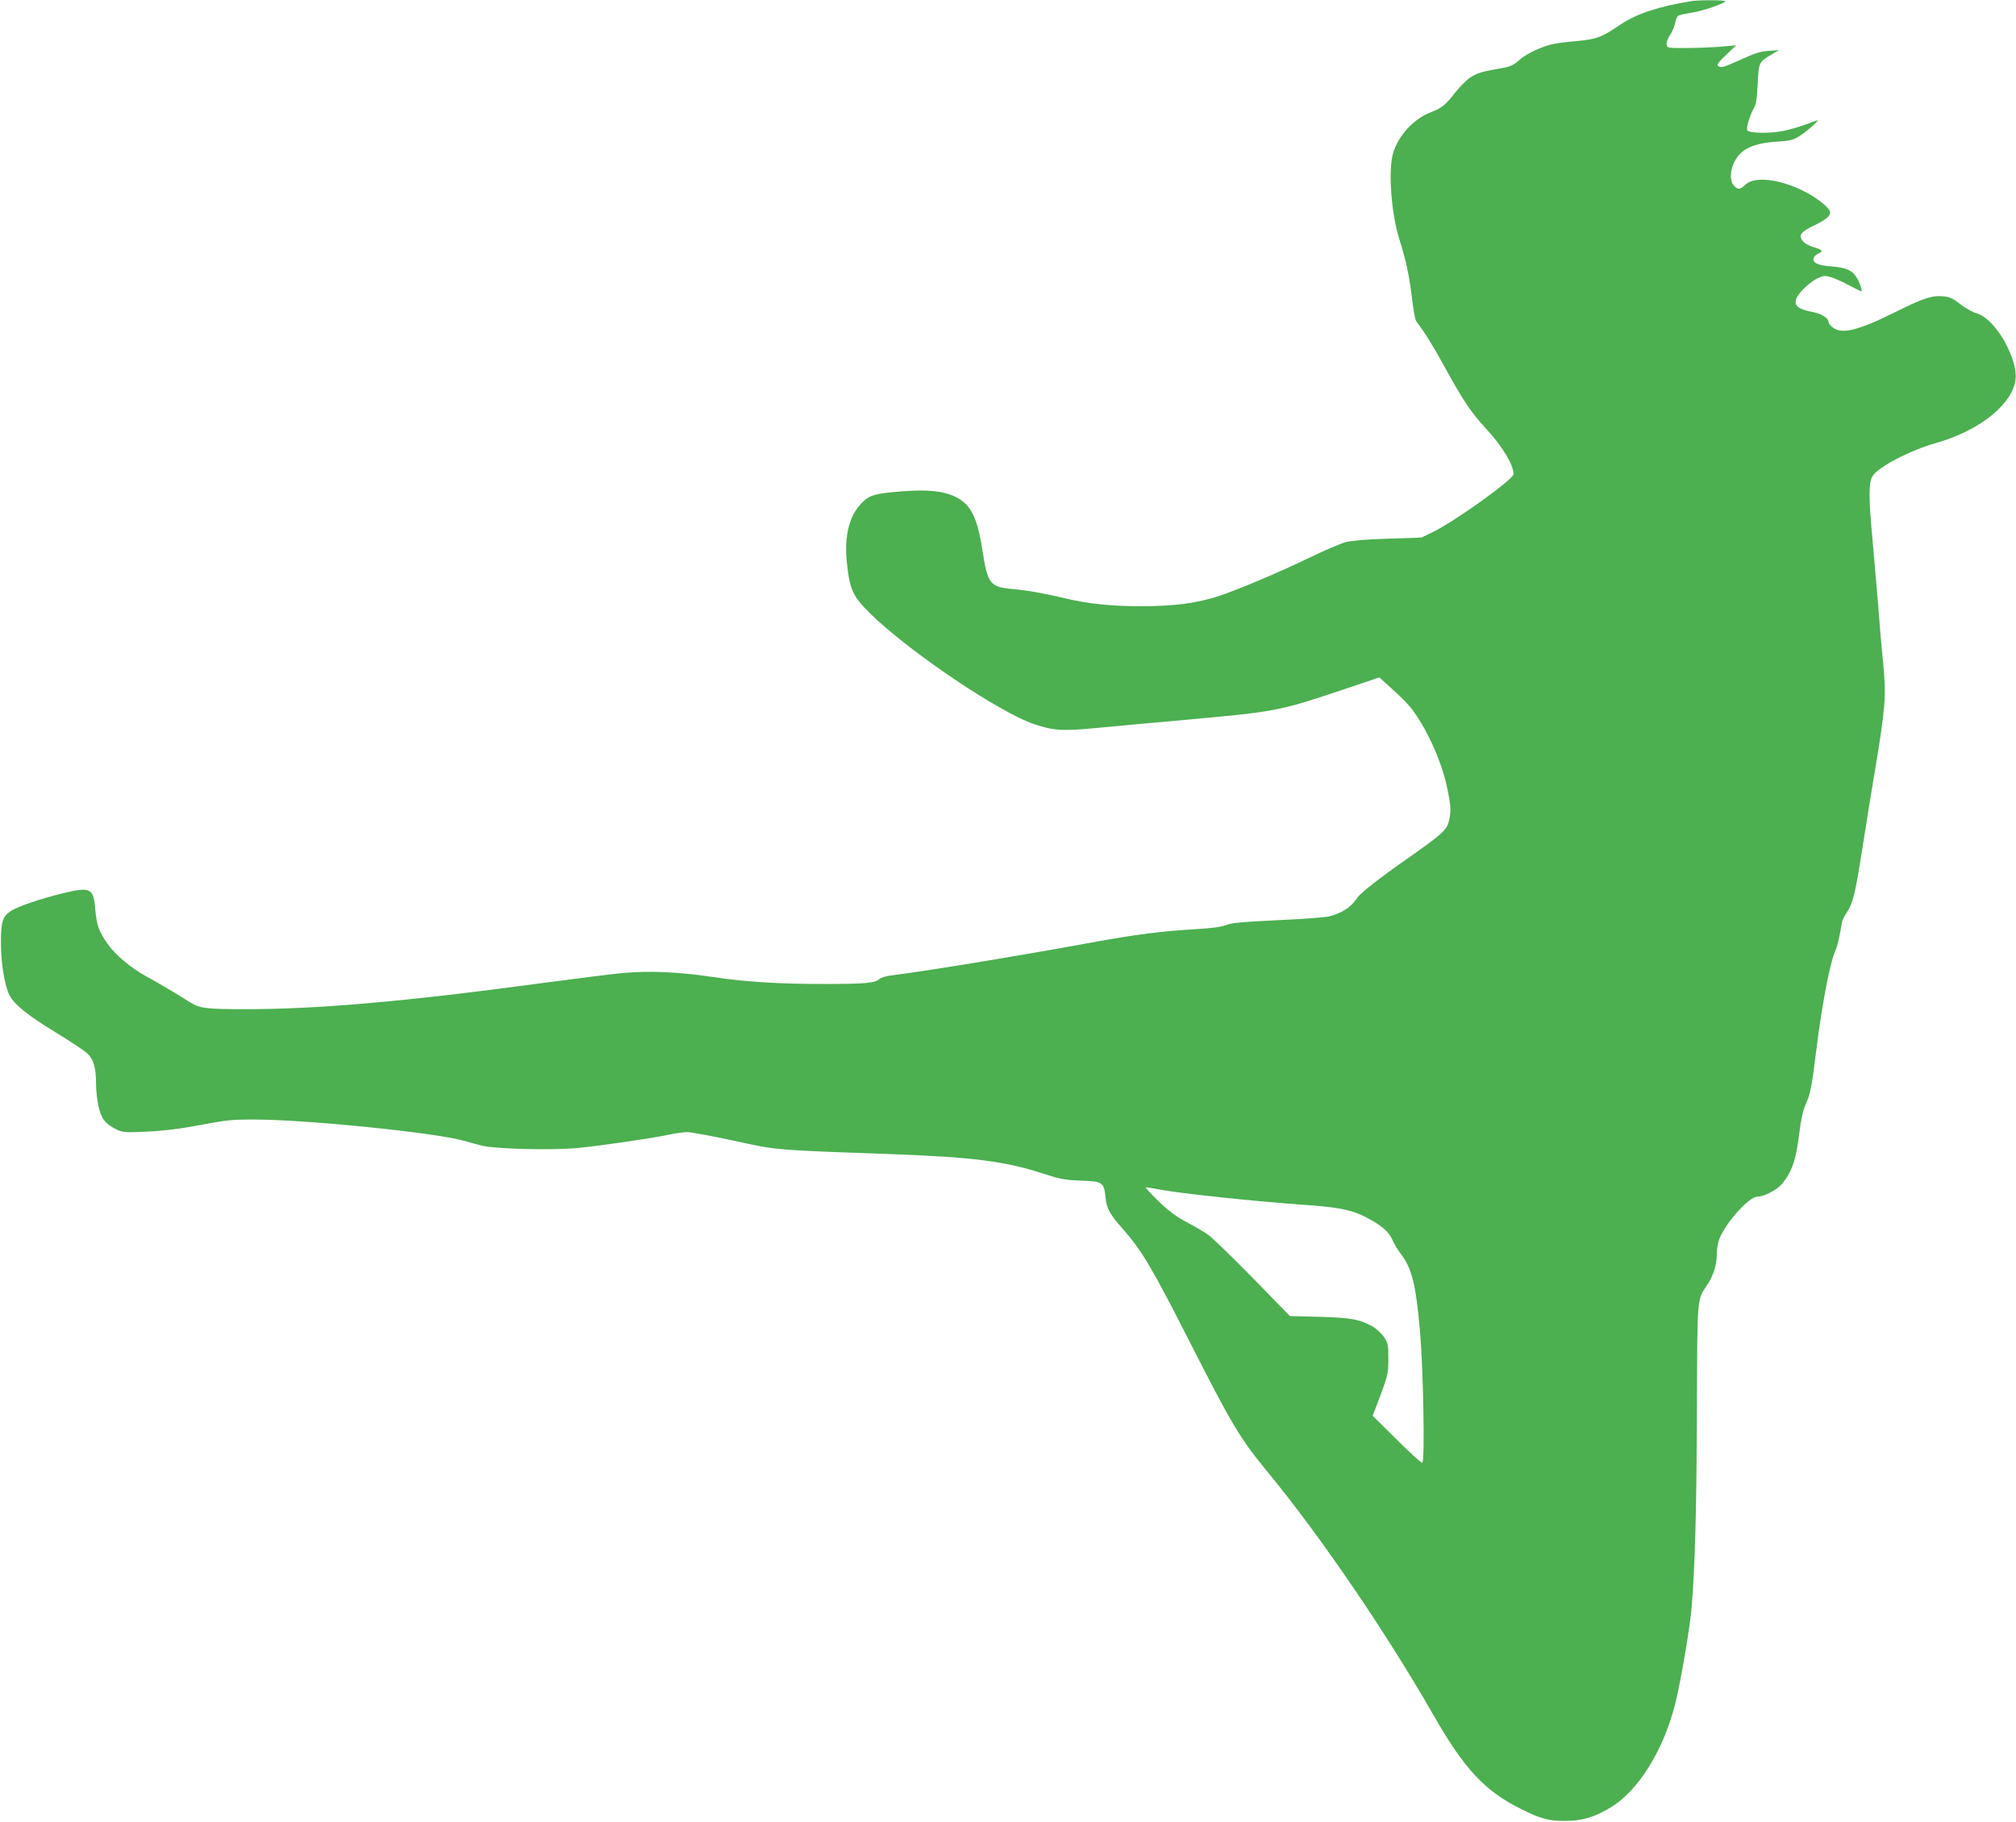 <?xml version="1.0" standalone="no"?>
<!DOCTYPE svg PUBLIC "-//W3C//DTD SVG 20010904//EN"
 "http://www.w3.org/TR/2001/REC-SVG-20010904/DTD/svg10.dtd">
<svg version="1.0" xmlns="http://www.w3.org/2000/svg"
 width="1280pt" height="1157pt" viewBox="0 0 1280 1157"
 preserveAspectRatio="xMidYMid meet">
<g transform="translate(0,1157) scale(0.1,-0.1)"
fill="#4caf50" stroke="none">
<path d="M10740 11563 c-210 -34 -351 -81 -453 -150 -117 -80 -150 -92 -278
-104 -61 -5 -132 -14 -158 -21 -73 -18 -165 -62 -208 -102 -31 -28 -54 -39
-99 -47 -138 -24 -164 -32 -209 -61 -25 -17 -68 -60 -95 -95 -59 -77 -86 -99
-153 -125 -111 -42 -208 -147 -242 -261 -32 -108 -12 -380 39 -544 41 -127 65
-240 81 -377 8 -71 20 -137 27 -146 60 -81 108 -158 183 -295 110 -202 170
-291 258 -385 103 -110 177 -232 177 -291 0 -33 -375 -302 -515 -369 l-70 -34
-210 -7 c-141 -4 -230 -12 -270 -22 -34 -9 -135 -52 -225 -96 -208 -100 -473
-212 -593 -250 -136 -43 -276 -61 -483 -61 -191 0 -337 16 -480 50 -136 32
-234 50 -333 59 -146 13 -160 32 -193 244 -32 210 -74 294 -170 341 -78 38
-174 48 -336 36 -164 -13 -202 -22 -245 -59 -93 -83 -130 -217 -109 -405 18
-161 38 -205 146 -311 243 -240 821 -630 1042 -704 128 -43 182 -45 420 -22
121 11 372 35 559 51 551 50 579 55 976 188 l237 80 78 -71 c44 -39 95 -90
115 -114 99 -120 204 -348 238 -520 24 -116 25 -147 10 -209 -14 -56 -44 -83
-258 -233 -190 -133 -302 -221 -325 -255 -36 -56 -98 -97 -178 -116 -23 -6
-171 -17 -328 -24 -225 -11 -293 -17 -325 -31 -28 -11 -88 -20 -195 -26 -216
-13 -376 -33 -655 -84 -467 -86 -1105 -190 -1278 -210 -31 -3 -64 -14 -73 -22
-25 -26 -91 -32 -339 -32 -288 -1 -513 13 -725 45 -205 31 -397 40 -560 25
-69 -6 -307 -36 -530 -66 -858 -116 -1422 -165 -1875 -164 -248 0 -285 5 -347
43 -92 58 -201 123 -277 164 -103 57 -197 136 -248 208 -57 82 -69 117 -78
218 -11 137 -30 146 -210 102 -141 -35 -277 -81 -323 -110 -57 -35 -67 -70
-66 -211 1 -130 24 -265 54 -325 30 -59 115 -128 291 -235 90 -55 181 -115
201 -133 42 -38 58 -92 58 -200 0 -37 7 -98 15 -136 17 -79 43 -114 113 -148
41 -20 55 -21 191 -15 90 4 199 16 286 32 231 43 244 45 400 45 332 0 1157
-84 1335 -136 30 -9 82 -23 115 -31 86 -20 441 -29 601 -14 143 14 469 61 582
85 40 9 93 16 117 16 24 0 156 -25 293 -54 276 -61 250 -59 1012 -86 506 -19
712 -45 949 -122 111 -36 140 -42 243 -46 140 -5 147 -10 157 -106 7 -70 28
-108 105 -195 123 -139 183 -239 416 -696 284 -559 332 -639 510 -855 333
-405 752 -1019 1050 -1540 198 -346 326 -483 556 -598 126 -63 177 -77 284
-76 106 0 183 23 286 85 175 105 335 362 409 654 36 141 93 478 105 610 22
260 32 628 34 1265 3 725 0 691 63 786 41 61 63 130 63 193 0 25 5 64 11 86
27 97 189 285 247 285 41 0 124 43 155 80 65 77 91 154 112 330 10 81 22 136
38 172 30 66 41 117 67 333 35 287 87 564 121 642 16 37 24 71 45 189 2 11 15
37 28 57 41 60 55 119 101 412 24 154 62 390 85 525 61 369 66 443 47 646 -10
93 -24 259 -32 369 -9 110 -25 293 -35 407 -26 272 -26 373 -1 414 35 58 238
164 402 210 258 73 461 225 501 376 16 64 1 138 -51 244 -52 104 -130 188
-191 204 -24 7 -70 32 -102 57 -47 37 -68 47 -108 51 -73 7 -126 -10 -304 -99
-240 -119 -342 -144 -400 -98 -14 11 -26 26 -26 33 0 26 -46 55 -104 65 -119
22 -135 61 -60 141 25 27 66 59 91 71 40 19 49 20 86 9 23 -6 75 -29 115 -51
41 -21 76 -39 79 -39 10 0 -8 54 -29 88 -28 46 -69 63 -160 70 -87 6 -124 24
-112 55 4 10 18 23 31 28 32 12 23 24 -31 39 -25 7 -54 23 -66 35 -34 37 -19
61 62 100 80 39 108 61 108 86 0 27 -87 97 -175 139 -155 75 -307 91 -363 37
-34 -32 -46 -33 -72 -7 -40 40 -18 151 42 207 45 43 117 66 224 73 85 5 107
10 145 33 52 32 143 113 114 102 -113 -43 -192 -66 -255 -73 -82 -10 -177 -5
-186 10 -9 13 16 96 40 138 16 27 21 58 26 156 6 136 7 140 85 186 l50 30 -65
-5 c-49 -3 -89 -15 -165 -50 -122 -55 -136 -59 -155 -47 -12 8 -3 21 49 71
l64 61 -104 -9 c-57 -4 -156 -8 -219 -8 -113 0 -115 0 -118 23 -2 13 7 40 22
60 13 20 28 54 31 74 4 21 12 41 19 47 6 5 44 14 85 20 70 11 194 53 216 72 9
9 -164 10 -215 2z m-3380 -7547 c136 -26 606 -76 951 -100 217 -16 295 -35
405 -100 70 -41 108 -78 128 -127 8 -20 32 -58 52 -85 68 -89 93 -190 119
-479 22 -243 33 -845 15 -845 -8 0 -81 67 -164 150 l-151 149 19 48 c78 204
81 215 81 314 0 87 -2 99 -27 137 -15 22 -47 52 -70 66 -83 47 -140 58 -341
63 l-187 5 -236 242 c-130 132 -257 256 -283 274 -25 18 -86 54 -136 80 -66
35 -112 69 -180 134 -49 48 -85 87 -80 88 6 0 44 -6 85 -14z"/>
</g>
</svg>
